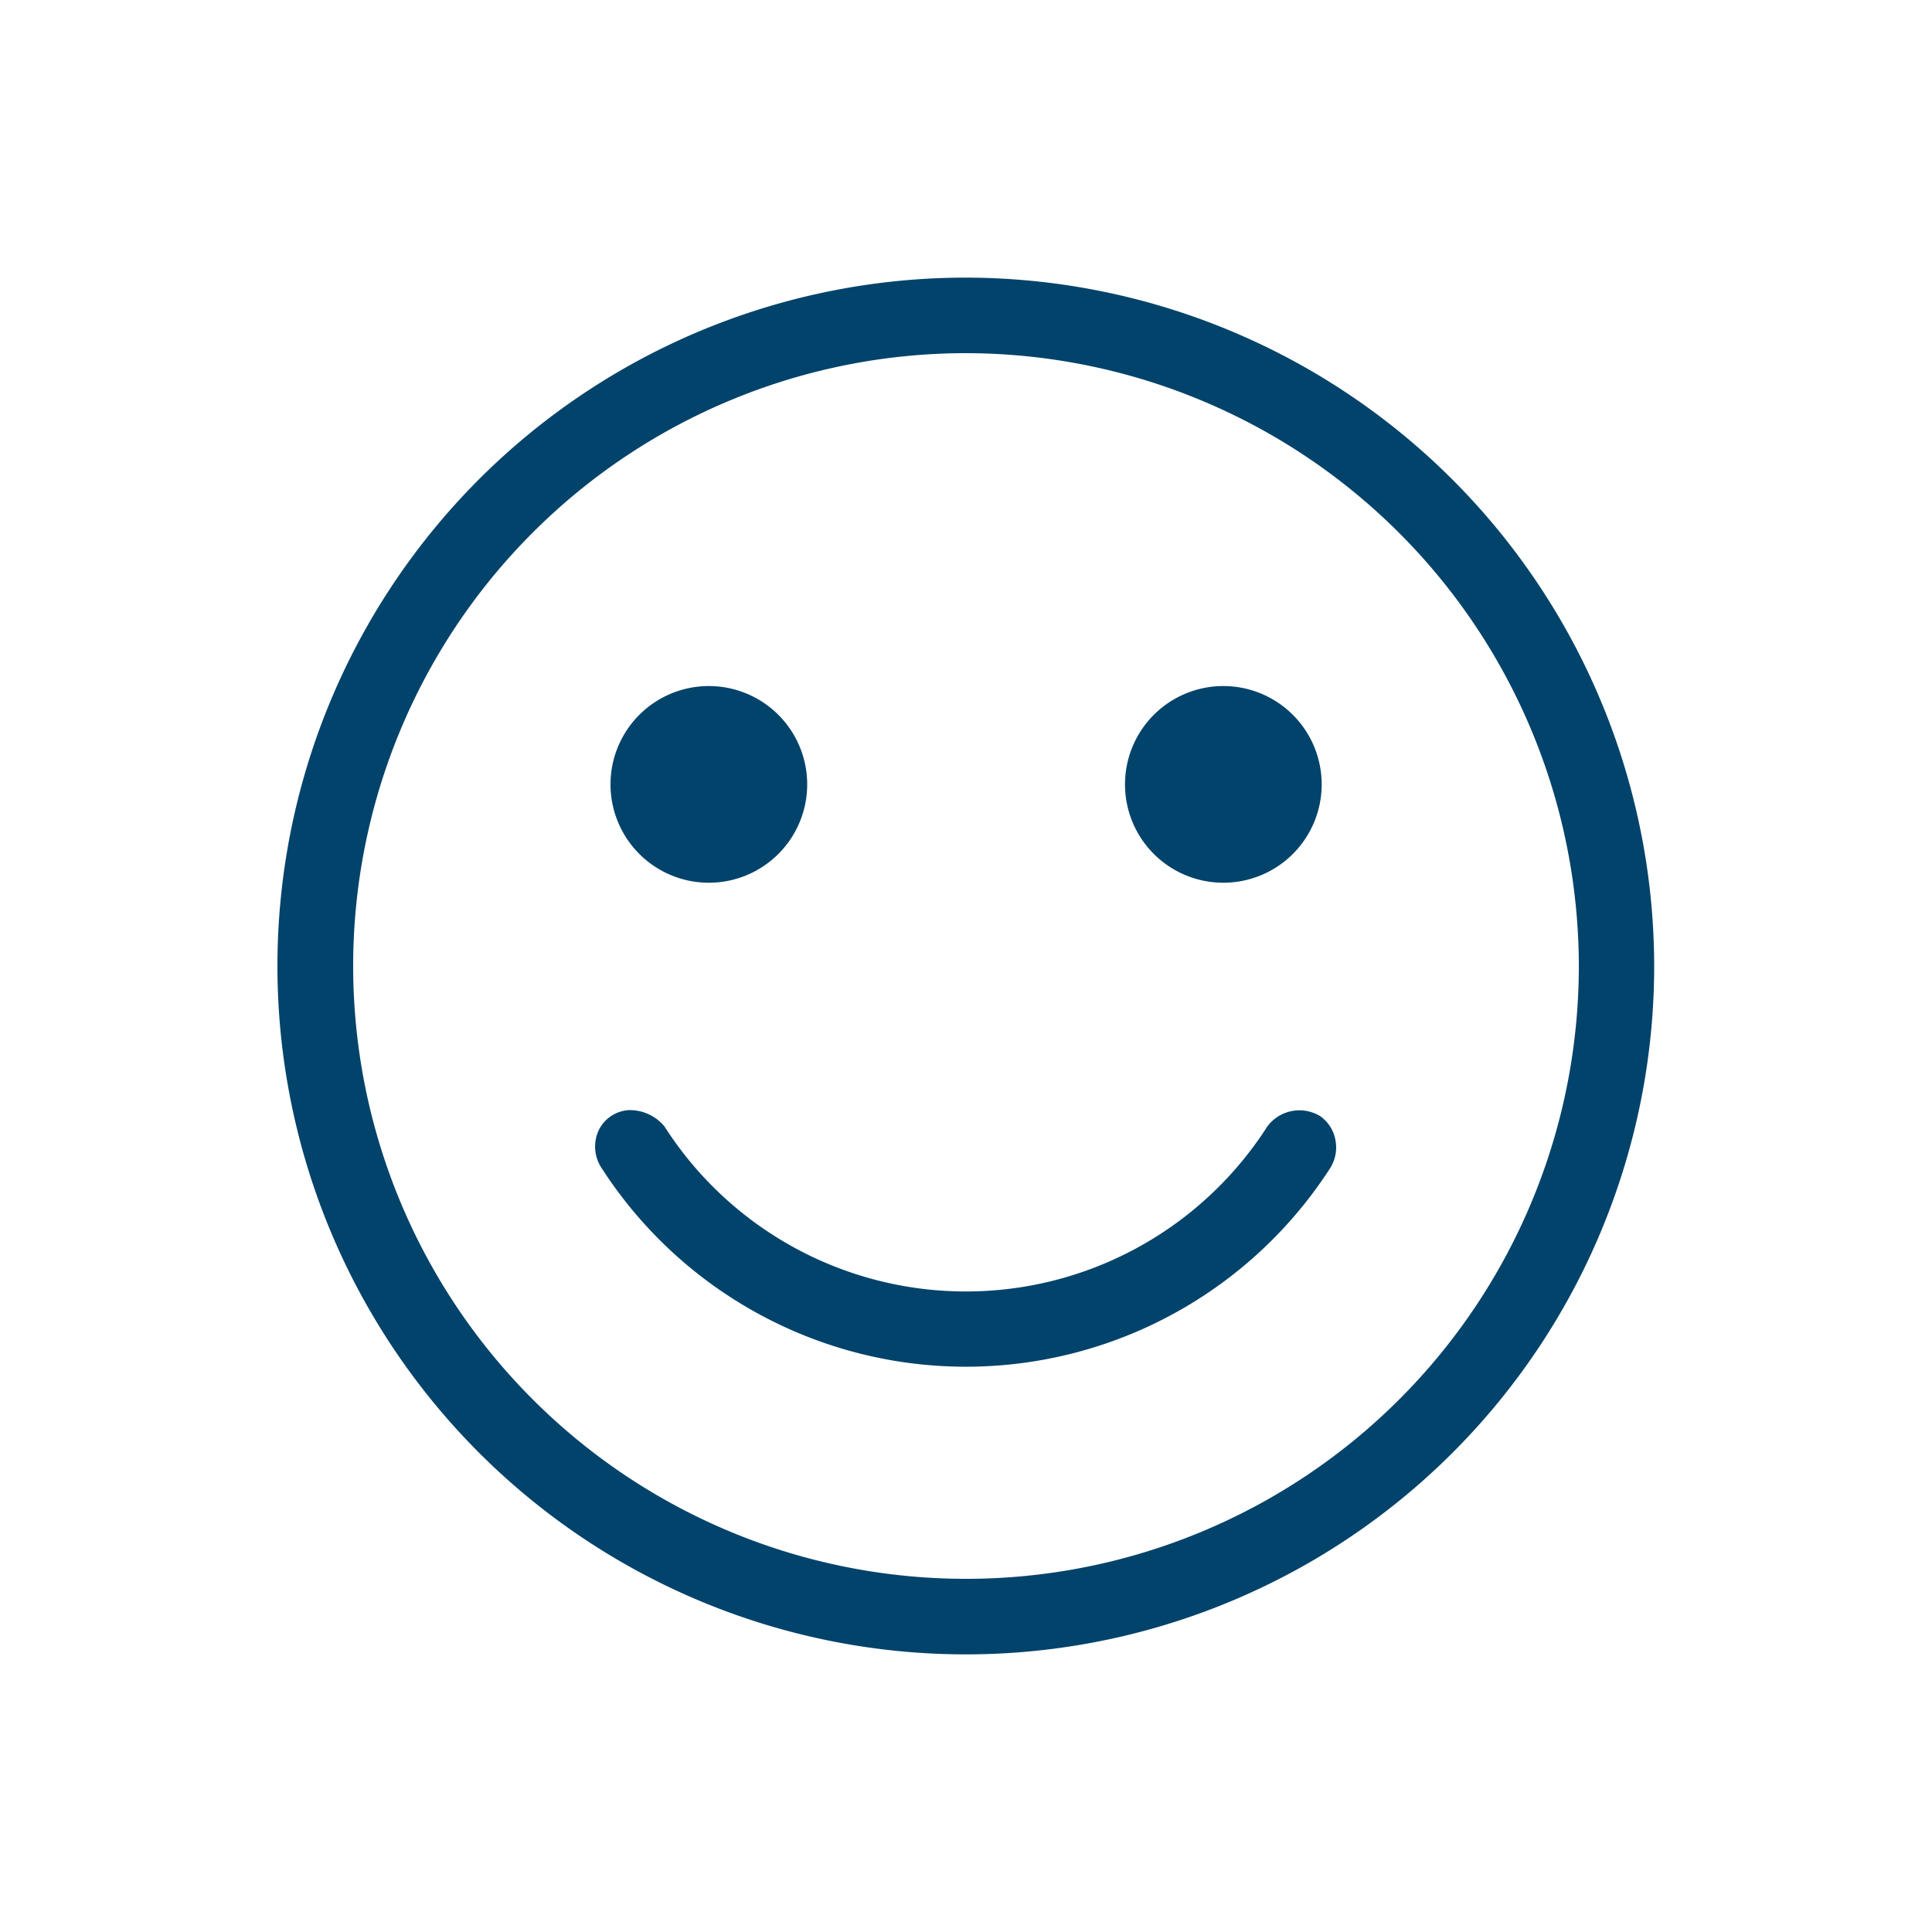 <svg id="Capa_1" data-name="Capa 1" xmlns="http://www.w3.org/2000/svg" viewBox="0 0 100 100"><defs><style>.cls-1{fill:#02436b}</style></defs><path class="cls-1" d="M36.69 45.69a5.09 5.09 0 10-5.09-5.09 5.09 5.09 0 005.09 5.09zm26.62 0a5.09 5.09 0 10-5.08-5.09 5.09 5.09 0 005.08 5.09z"/><path class="cls-1" d="M50 14.37A35.63 35.63 0 1085.62 50 35.67 35.67 0 0050 14.37zM81.72 50A31.72 31.72 0 1150 18.28 31.76 31.76 0 0181.72 50z"/><path class="cls-1" d="M68.33 57.77a2.07 2.07 0 00-2.73.53 18.52 18.52 0 01-31.21 0 2.33 2.33 0 00-1.84-.84 1.85 1.85 0 00-1.54 1 2 2 0 00.13 2 22.43 22.43 0 0037.71 0 2 2 0 00.27-1.46 1.93 1.93 0 00-.79-1.23z"/></svg>
